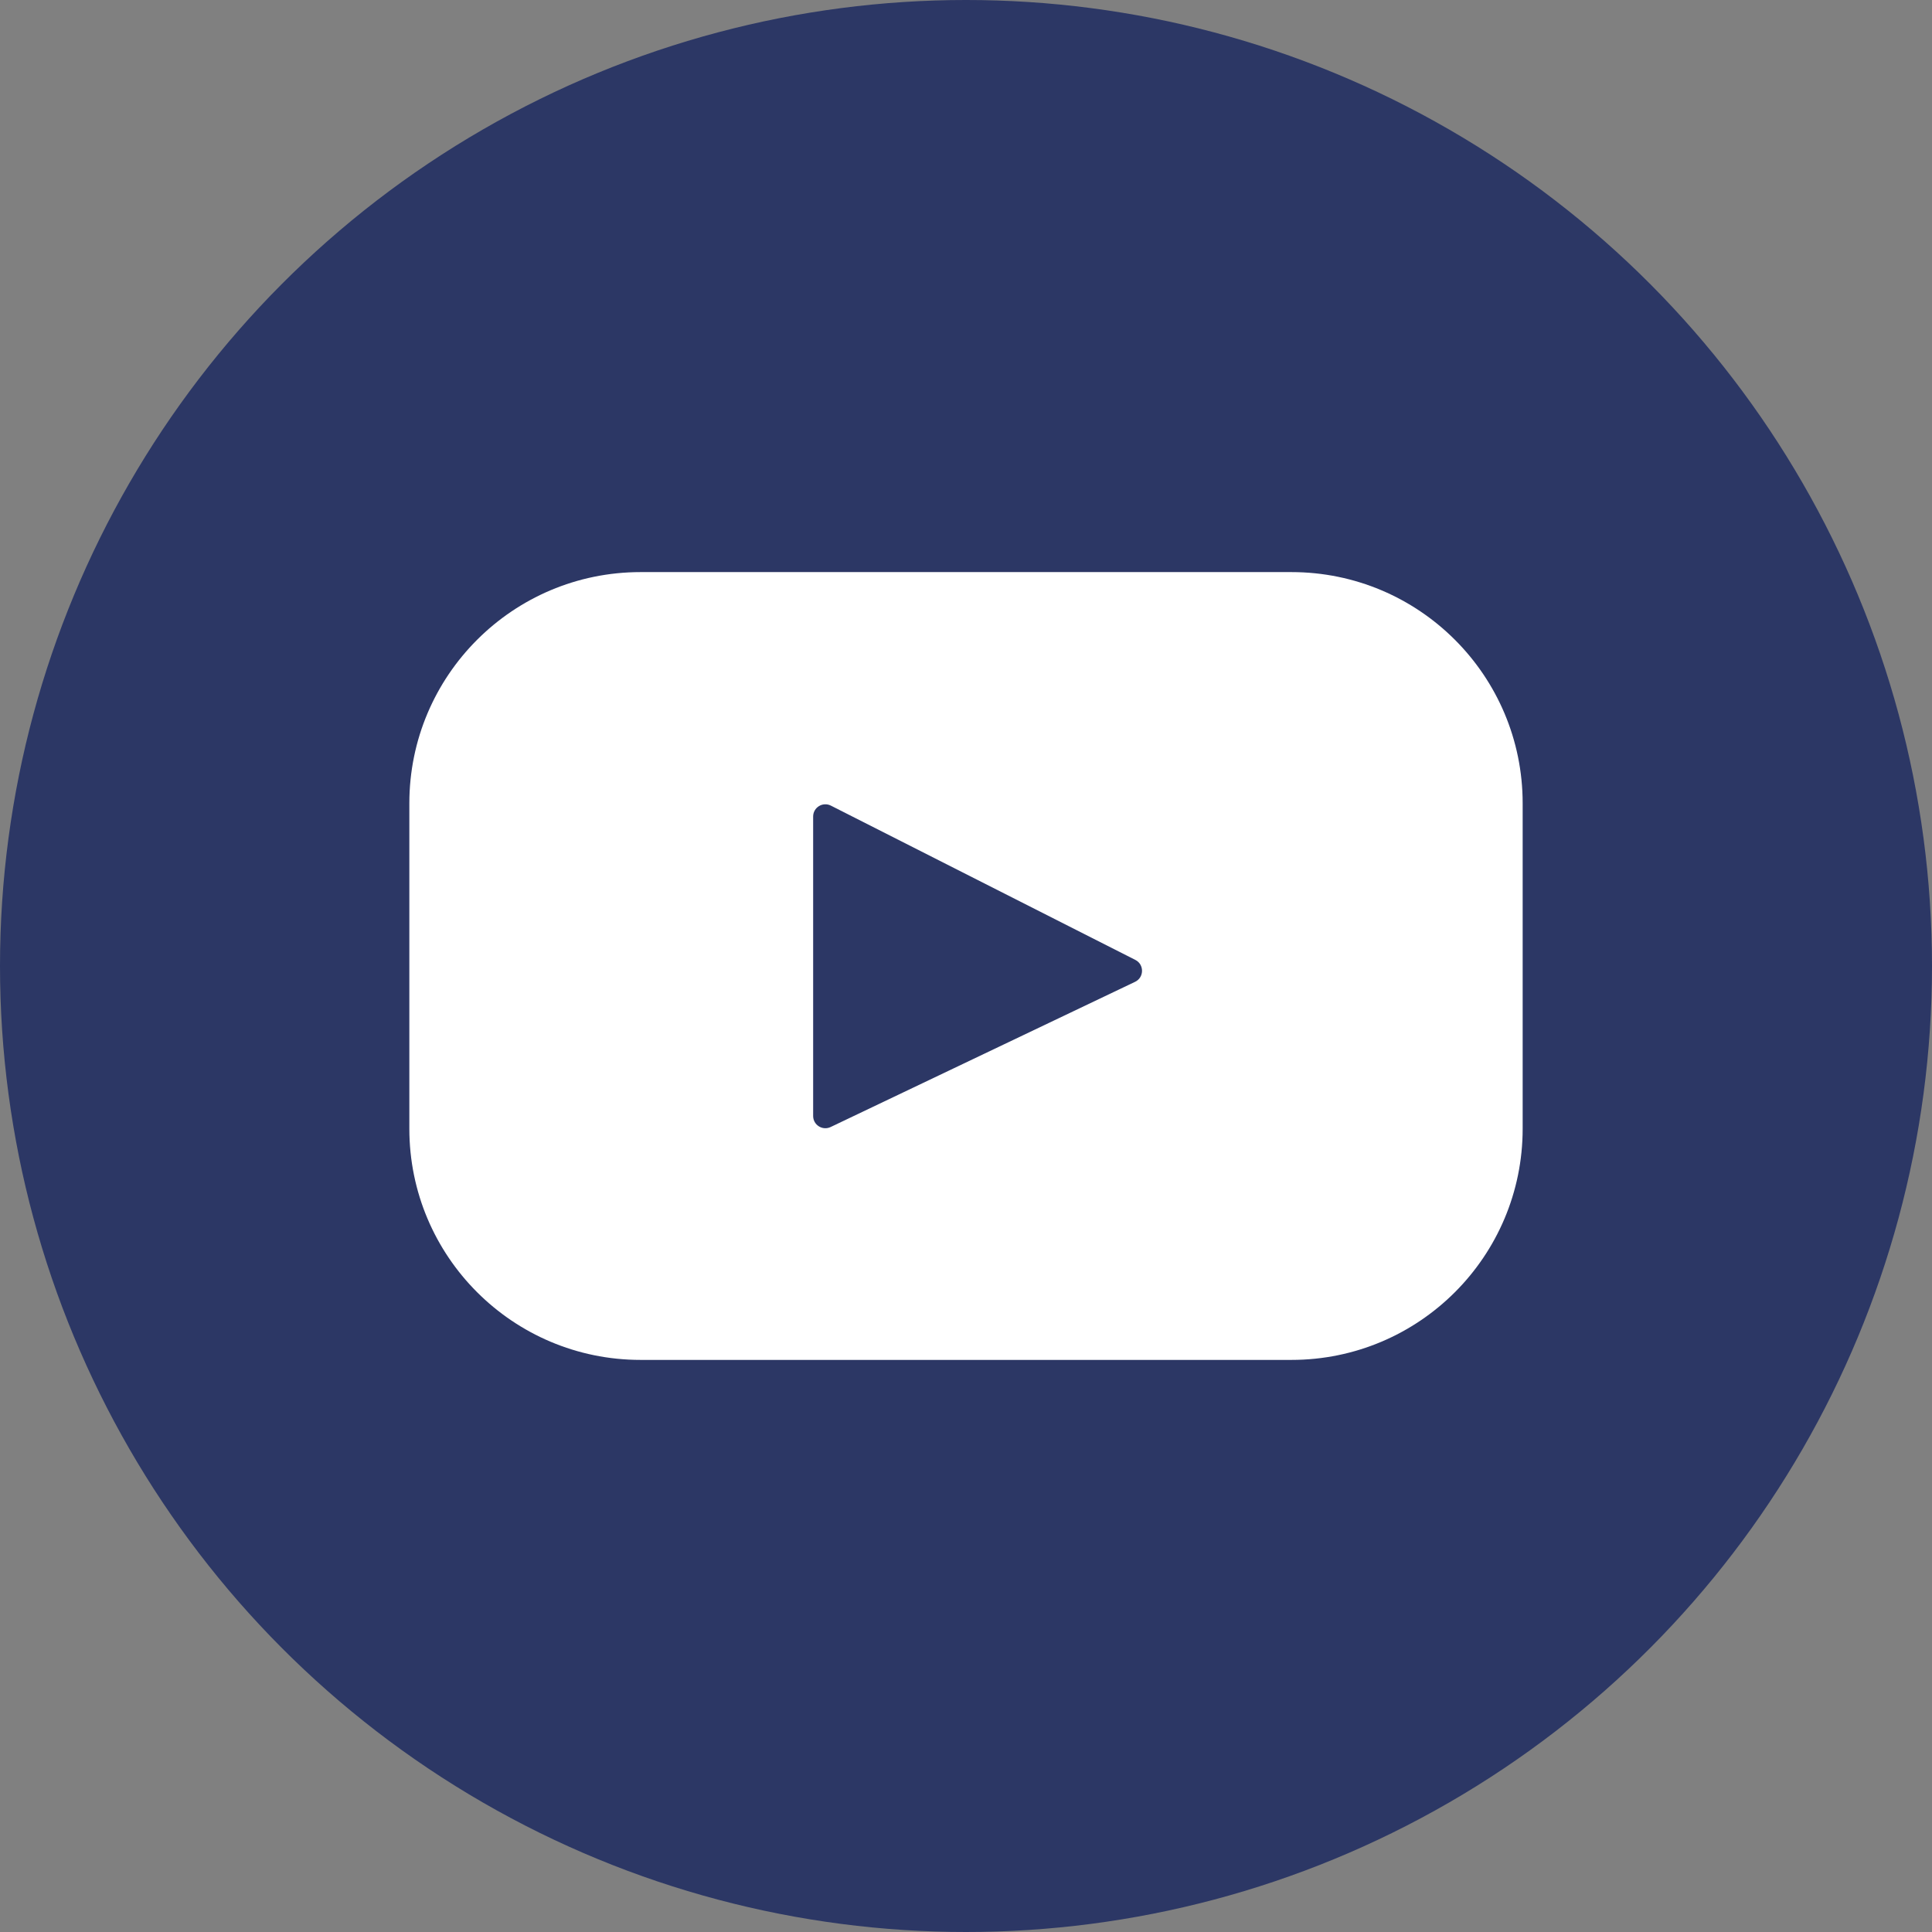 <svg width="800" height="800" xmlns="http://www.w3.org/2000/svg" fill="none">
 <rect width="100%" height="100%" fill="#808080" stroke="none"/>
 <g>
  <circle id="svg_7" fill="#2C3765" r="400" cy="400" cx="400"/>
  <path id="svg_1" fill="#ffffff" d="m534.757,236.892l-269.513,0c-52.878,0 -95.744,42.866 -95.744,95.744l0,134.728c0,52.878 42.866,95.744 95.744,95.744l269.513,0c52.878,0 95.744,-42.866 95.744,-95.744l0,-134.728c0,-52.878 -42.866,-95.744 -95.744,-95.744zm-64.751,169.663l-126.06,60.123c-3.359,1.602 -7.239,-0.847 -7.239,-4.568l0,-124.004c0,-3.774 3.982,-6.22 7.348,-4.514l126.06,63.881c3.748,1.899 3.683,7.274 -0.109,9.082z"/>
 </g>

</svg>